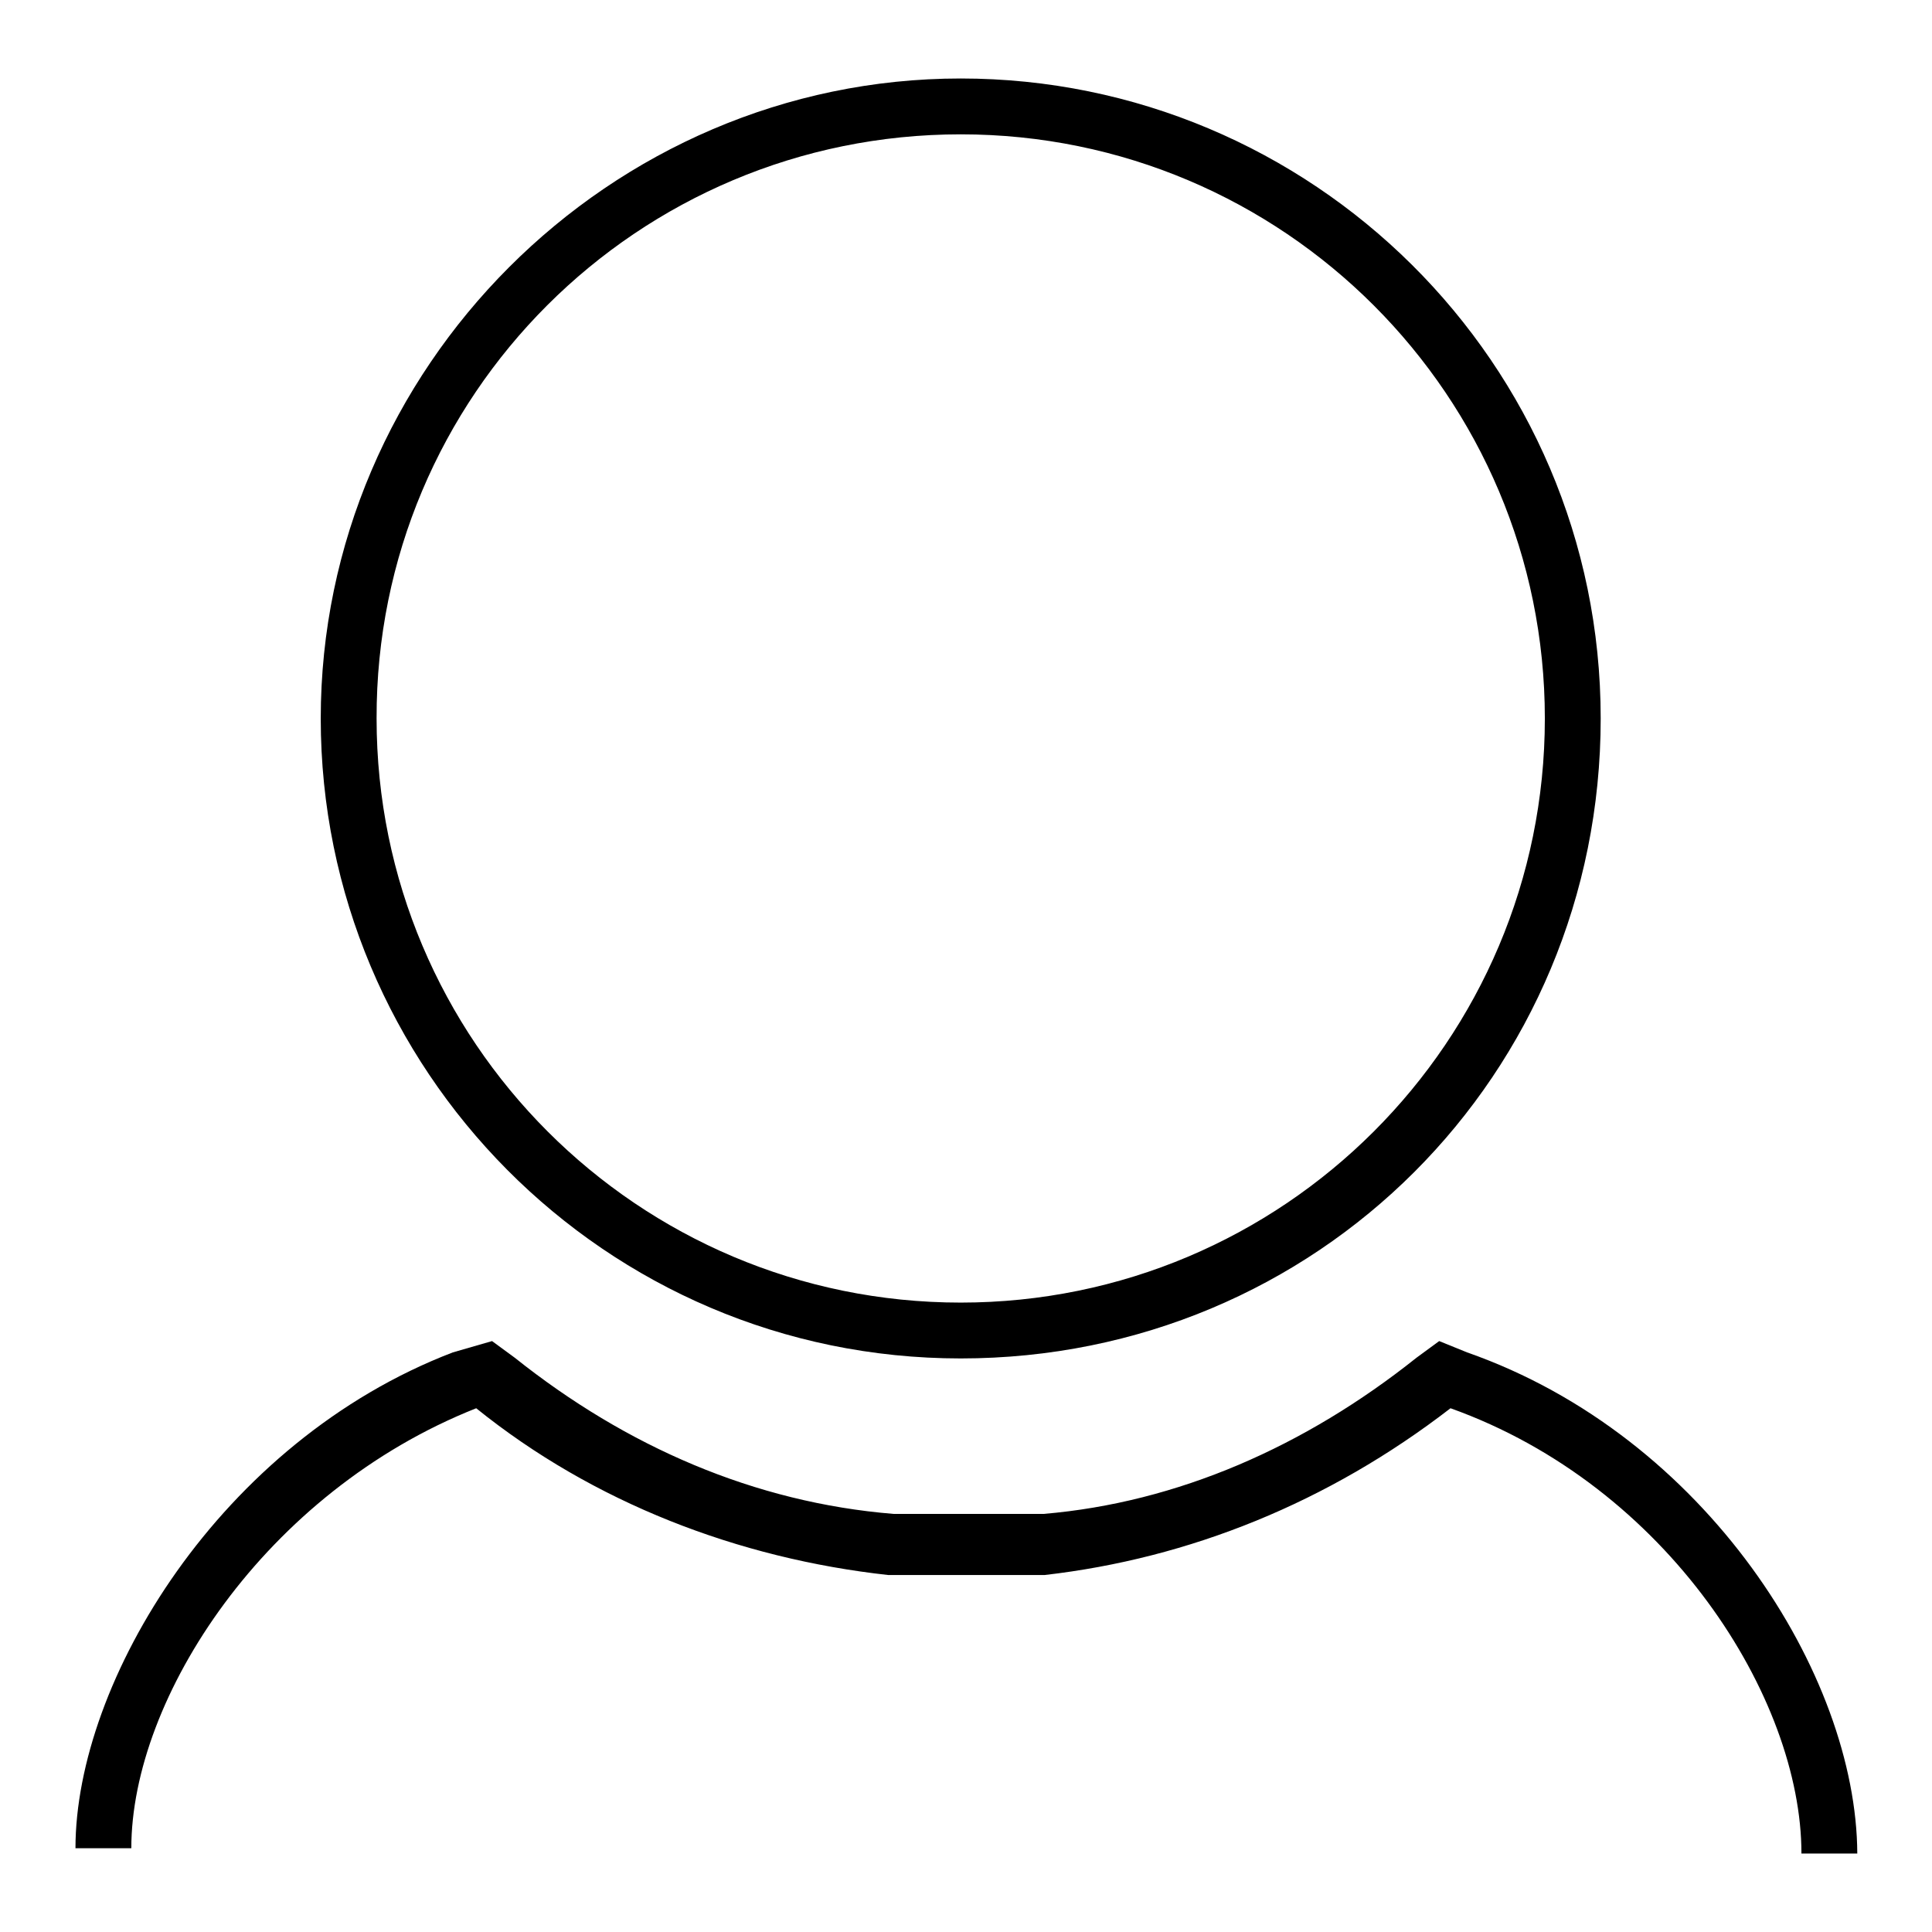 <?xml version="1.0" encoding="utf-8"?>
<!-- Svg Vector Icons : http://www.onlinewebfonts.com/icon -->
<!DOCTYPE svg PUBLIC "-//W3C//DTD SVG 1.1//EN" "http://www.w3.org/Graphics/SVG/1.1/DTD/svg11.dtd">
<svg version="1.1" xmlns="http://www.w3.org/2000/svg" xmlns:xlink="http://www.w3.org/1999/xlink" x="0px" y="0px" viewBox="0 0 256 256" enable-background="new 0 0 256 256" xml:space="preserve">
<g><g><path fill="#000000" d="M127.3,180c47.2,0,84.8-37.6,84.8-84.8s-38.4-84.8-84.8-84.8c-46.5,0-84.8,38.4-84.8,84.8C42.5,141.6,80.1,180,127.3,180z M127.3,17.8c42.8,0,77.4,34.7,77.4,77.4c0,42.8-34.7,77.4-77.4,77.4c-42.8,0-77.4-34.7-77.4-77.4C49.8,52.4,84.5,17.8,127.3,17.8z"/><path fill="#000000" d="M194.4,179.2l-3.7-1.5l-3,2.2c-14.8,11.8-31.7,19.2-49.4,20.7h-19.9c-18.4-1.5-35.4-8.9-50.2-20.7l-3-2.2l-5.2,1.5C29.2,191,10,222.8,10,244.9h7.4c0-19.9,17.7-47.2,45.7-58.3c15.5,12.5,34.7,19.9,54.6,22.1h20.7c19.2-2.2,37.6-9.6,53.8-22.1c28.8,10.3,46.5,38.4,46.5,59h7.4C246,222,226.1,190.3,194.4,179.2z"/></g></g>
</svg>